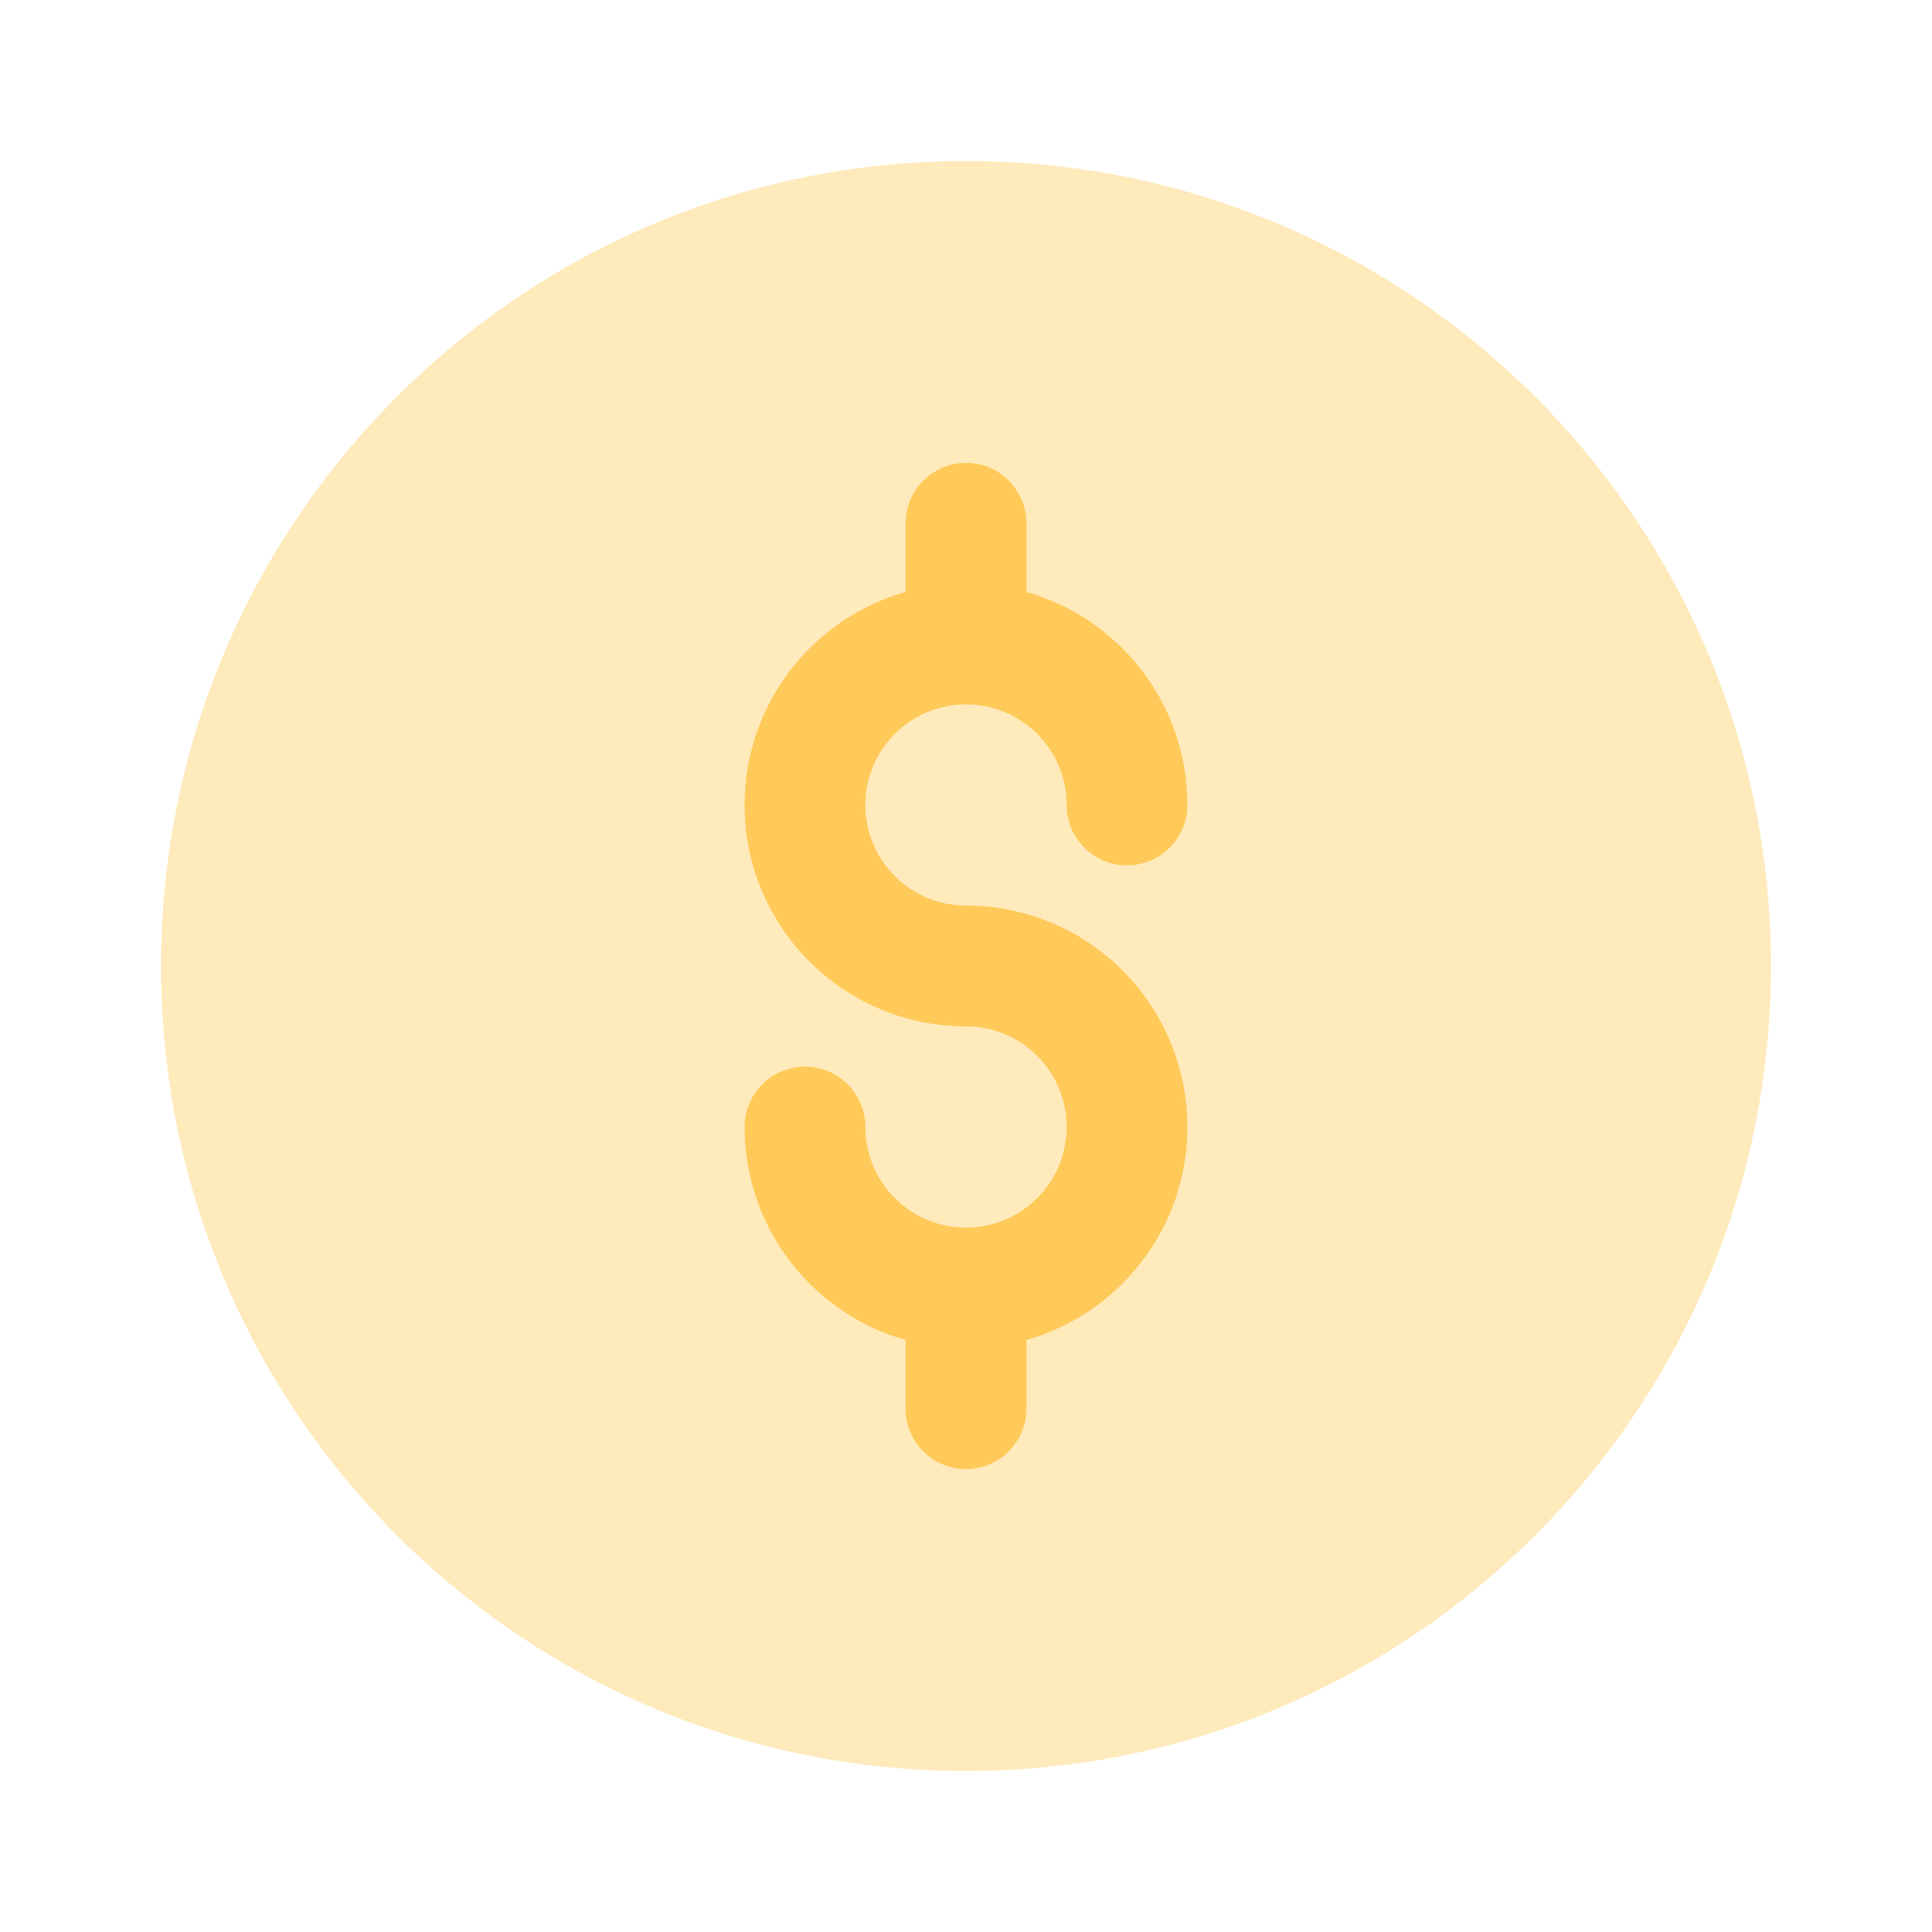 <svg width="32" height="32" viewBox="0 0 32 32" fill="none" xmlns="http://www.w3.org/2000/svg">
<path opacity="0.4" d="M29.333 16C29.333 23.364 23.364 29.333 16 29.333C8.636 29.333 2.667 23.364 2.667 16C2.667 8.636 8.636 2.667 16 2.667C23.364 2.667 29.333 8.636 29.333 16Z" fill="#FFCA59"/>
<path fill-rule="evenodd" clip-rule="evenodd" d="M16 7.667C16.552 7.667 17 8.114 17 8.667V9.805C18.539 10.24 19.667 11.655 19.667 13.333C19.667 13.886 19.219 14.333 18.667 14.333C18.114 14.333 17.667 13.886 17.667 13.333C17.667 12.413 16.921 11.667 16 11.667C15.08 11.667 14.333 12.413 14.333 13.333C14.333 14.254 15.08 15 16 15C18.025 15 19.667 16.642 19.667 18.667C19.667 20.345 18.539 21.76 17 22.195V23.333C17 23.886 16.552 24.333 16 24.333C15.448 24.333 15 23.886 15 23.333V22.195C13.461 21.76 12.333 20.345 12.333 18.667C12.333 18.114 12.781 17.667 13.333 17.667C13.886 17.667 14.333 18.114 14.333 18.667C14.333 19.587 15.08 20.333 16 20.333C16.921 20.333 17.667 19.587 17.667 18.667C17.667 17.746 16.921 17 16 17C13.975 17 12.333 15.358 12.333 13.333C12.333 11.655 13.461 10.24 15 9.805V8.667C15 8.114 15.448 7.667 16 7.667Z" fill="#FFCA59"/>
</svg>